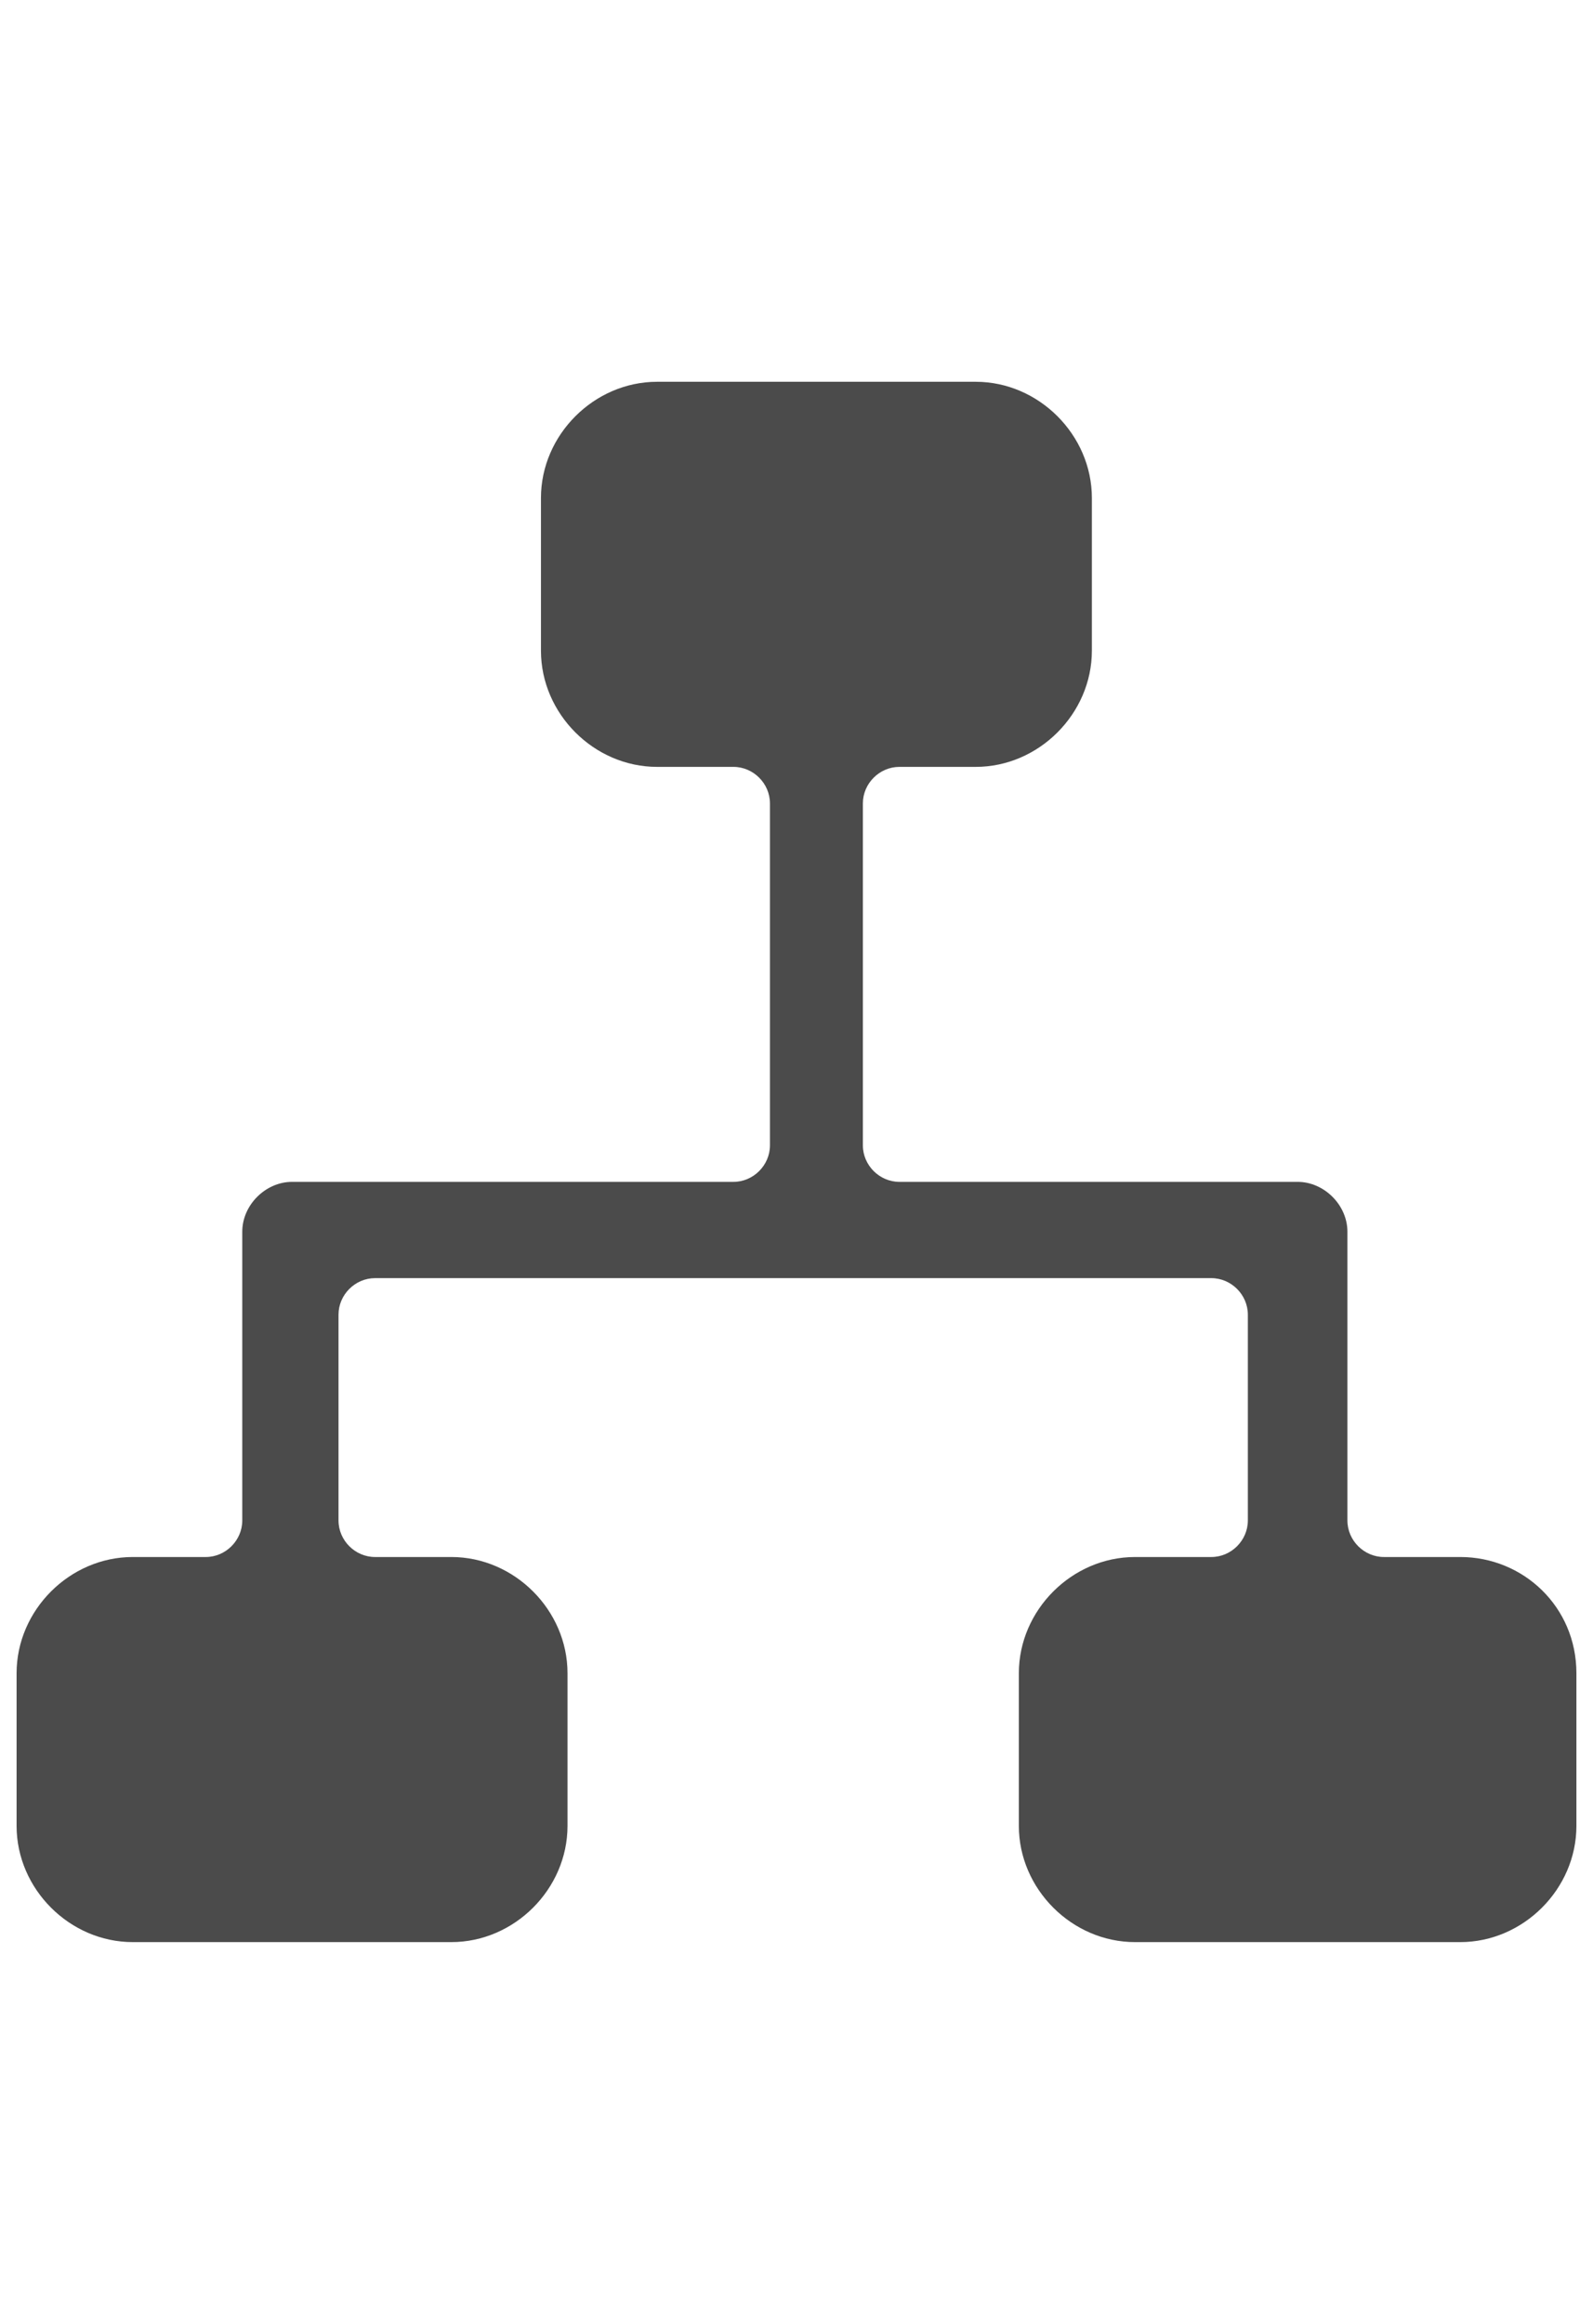 <?xml version="1.0" encoding="utf-8"?>
<!-- Generator: Adobe Illustrator 16.0.0, SVG Export Plug-In . SVG Version: 6.00 Build 0)  -->
<!DOCTYPE svg PUBLIC "-//W3C//DTD SVG 1.1//EN" "http://www.w3.org/Graphics/SVG/1.1/DTD/svg11.dtd">
<svg version="1.1" id="Layer_1" xmlns="http://www.w3.org/2000/svg" xmlns:xlink="http://www.w3.org/1999/xlink" x="0px" y="0px"
	 width="960px" height="1400px" viewBox="0 0 960 1400" enable-background="new 0 0 960 1400" xml:space="preserve">
<path fill="#4B4B4B" d="M880,938h-46c-12,0-22-10-22-22V742c0-16-14-30-30-30H542c-12,0-22-10-22-22V484c0-12,10-22,22-22h46
	c38,0,70-32,70-70v-92c0-38-32-70-70-70H396c-38,0-70,32-70,70v92c0,38,32,70,70,70h46c12,0,22,10,22,22v206c0,12-10,22-22,22H176
	c-16,0-30,14-30,30v174c0,12-10,22-22,22H80c-38,0-70,32-70,70v92c0,38,32,70,70,70h192c38,0,70-32,70-70v-92c0-38-32-70-70-70h-46
	c-12,0-22-10-22-22V792c0-12,10-22,22-22h504c12,0,22,10,22,22v124c0,12-10,22-22,22h-46c-38,0-70,32-70,70v92c0,38,32,70,70,70h196
	c38,0,70-32,70-70v-92C950,968,918,938,880,938z"/>
</svg>
